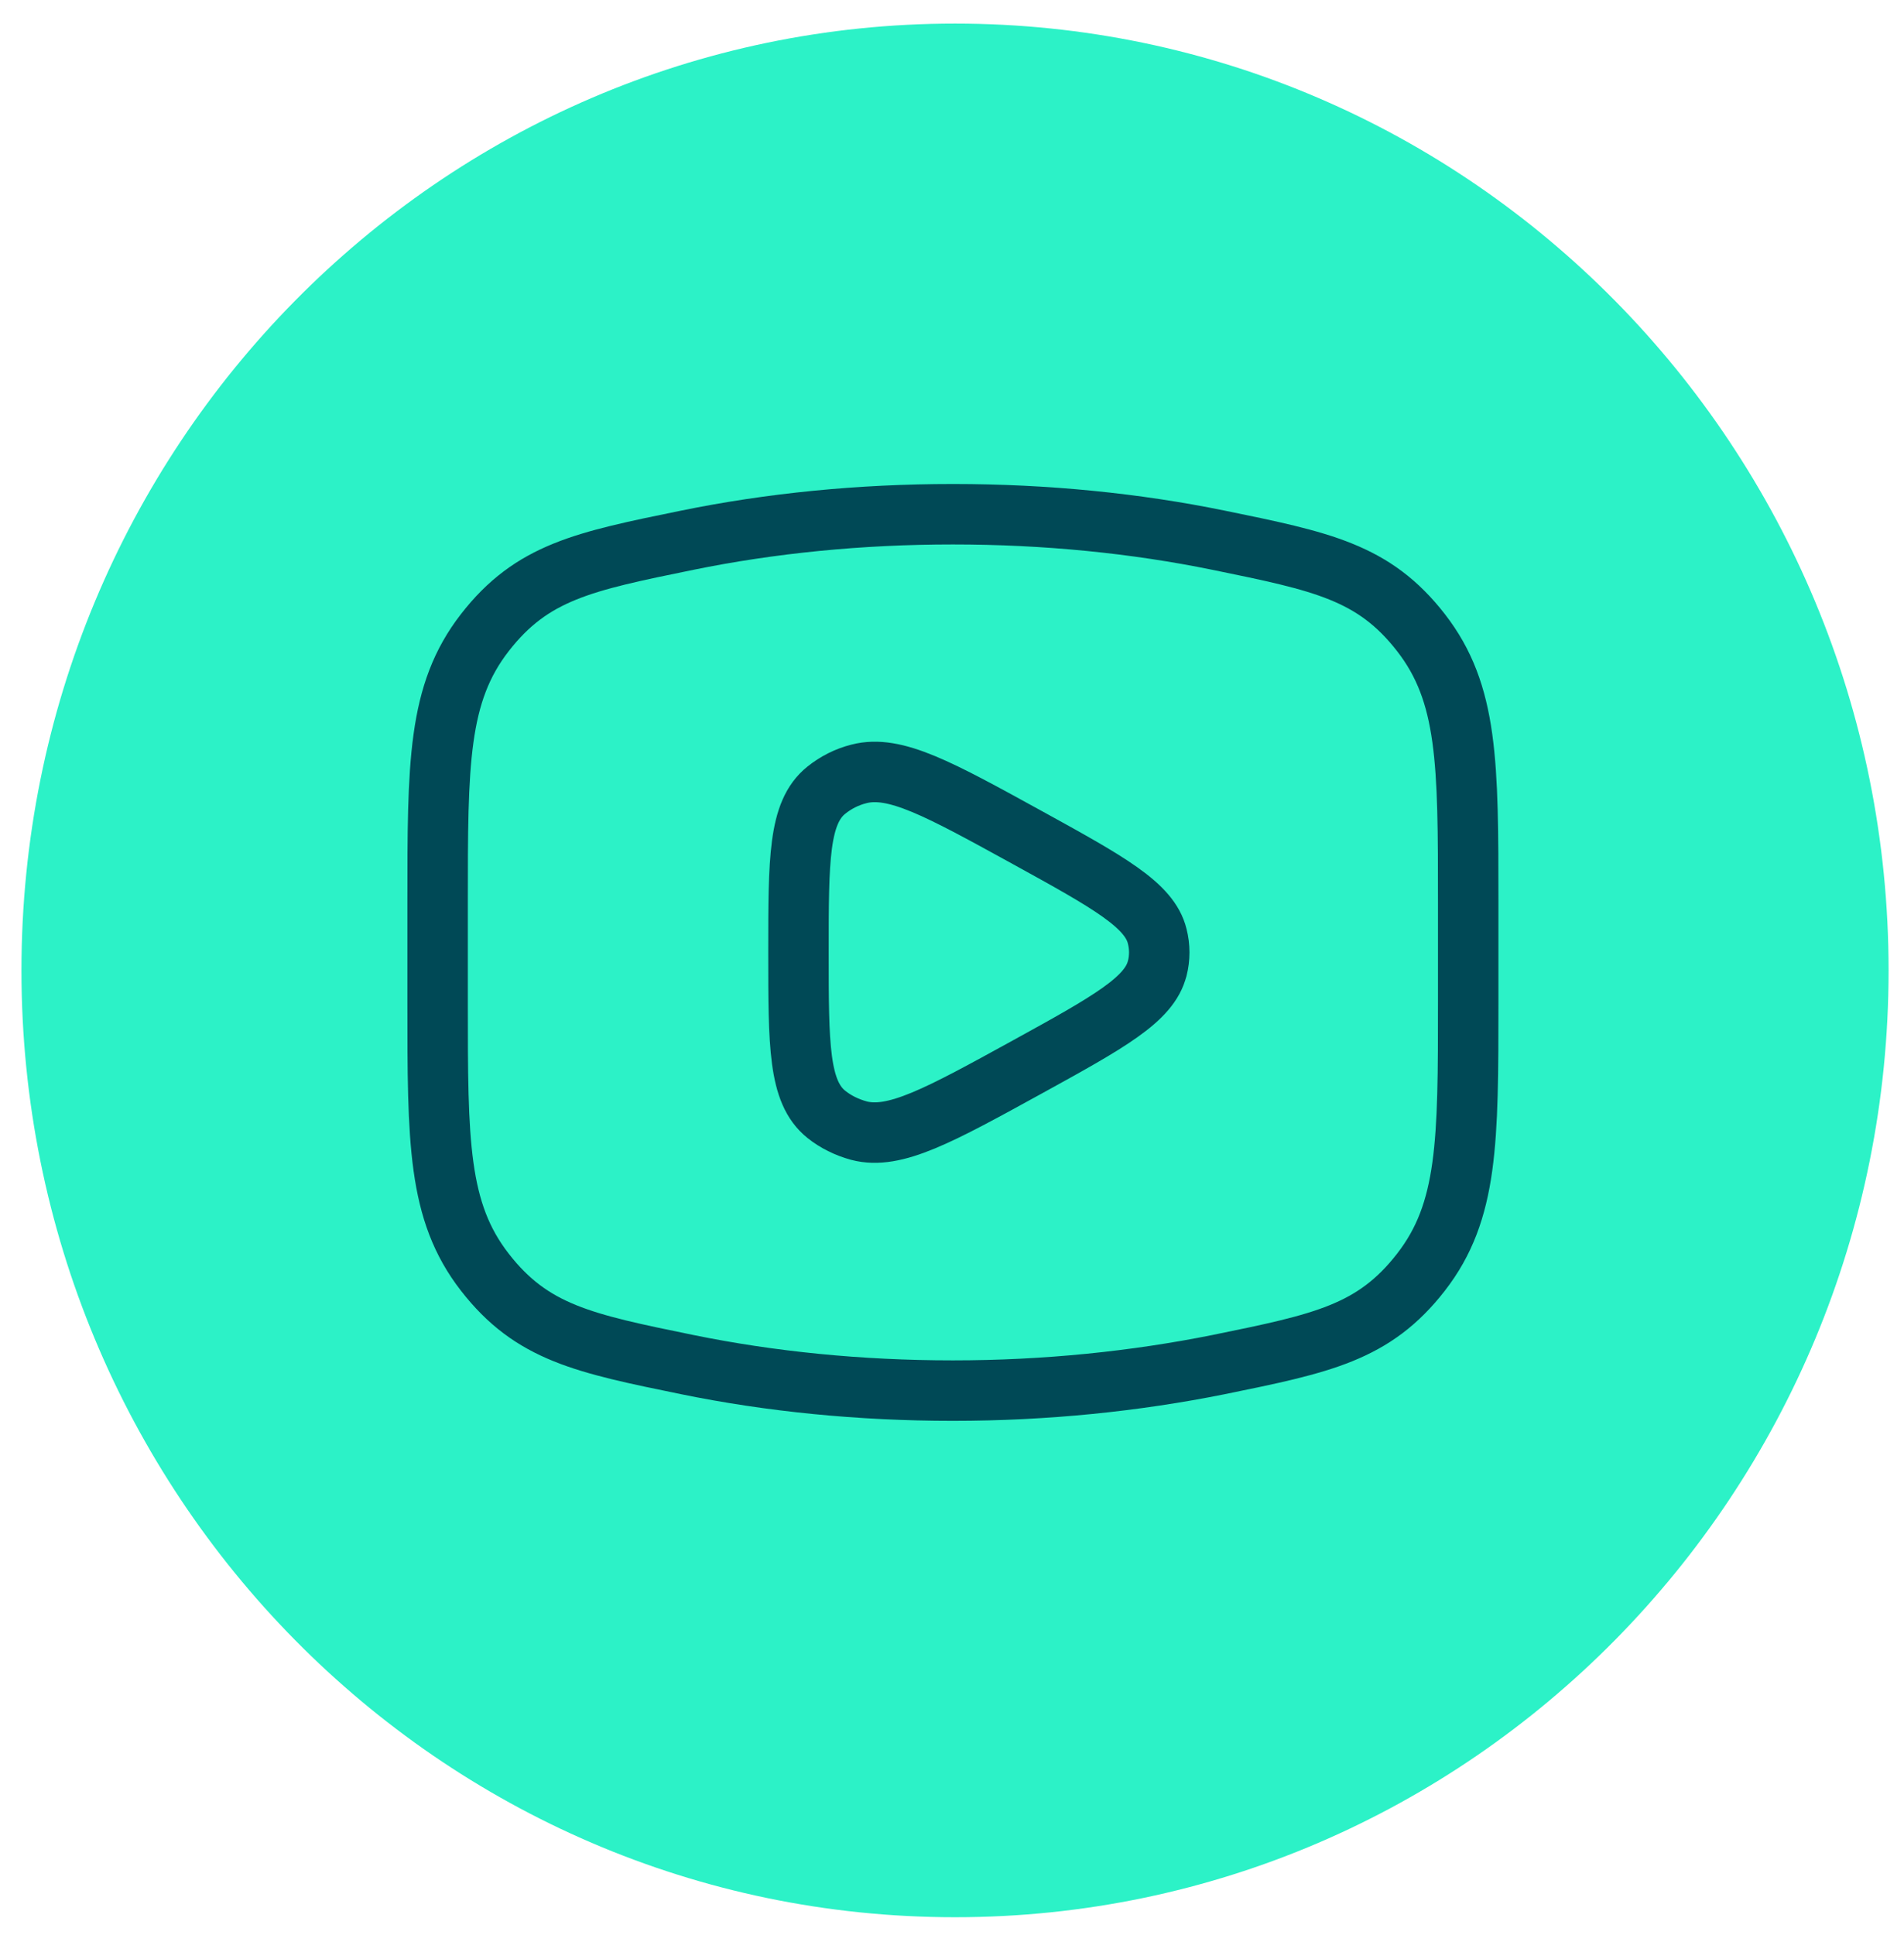 <svg width="63" height="64" viewBox="0 0 63 64" fill="none" xmlns="http://www.w3.org/2000/svg">
<path d="M31.6 63.42C48.66 63.42 62.49 49.398 62.49 32.1C62.49 14.802 48.66 0.78 31.6 0.78C14.54 0.78 0.71 14.802 0.71 32.1C0.71 49.398 14.54 63.42 31.6 63.42Z" fill="#2CF2C7"/>
<path d="M31.53 46C34.62 46 37.58 45.69 40.32 45.14C43.75 44.44 45.46 44.09 47.02 42.08C48.58 40.07 48.58 37.76 48.58 33.15V29.86C48.58 25.24 48.58 22.94 47.02 20.93C45.46 18.92 43.74 18.57 40.32 17.87C37.58 17.31 34.62 17.01 31.53 17.01C28.44 17.01 25.48 17.31 22.74 17.87C19.31 18.57 17.6 18.92 16.04 20.93C14.48 22.94 14.48 25.25 14.48 29.86V33.15C14.48 37.77 14.48 40.07 16.04 42.08C17.6 44.09 19.32 44.44 22.74 45.14C25.48 45.7 28.44 46 31.53 46Z" stroke="#004956" stroke-width="2" stroke-linecap="round" stroke-linejoin="round"/>
<path d="M38.29 32.03C38.04 33.06 36.69 33.81 34 35.29C31.07 36.9 29.6 37.71 28.42 37.4C28.02 37.29 27.65 37.11 27.34 36.86C26.42 36.12 26.42 34.58 26.42 31.5C26.42 28.42 26.42 26.88 27.34 26.14C27.65 25.89 28.02 25.7 28.42 25.6C29.61 25.29 31.07 26.1 34 27.71C36.69 29.19 38.04 29.94 38.29 30.97C38.38 31.32 38.38 31.69 38.29 32.04V32.03Z" stroke="#004956" stroke-width="2" stroke-linecap="round" stroke-linejoin="round"/>
</svg>
